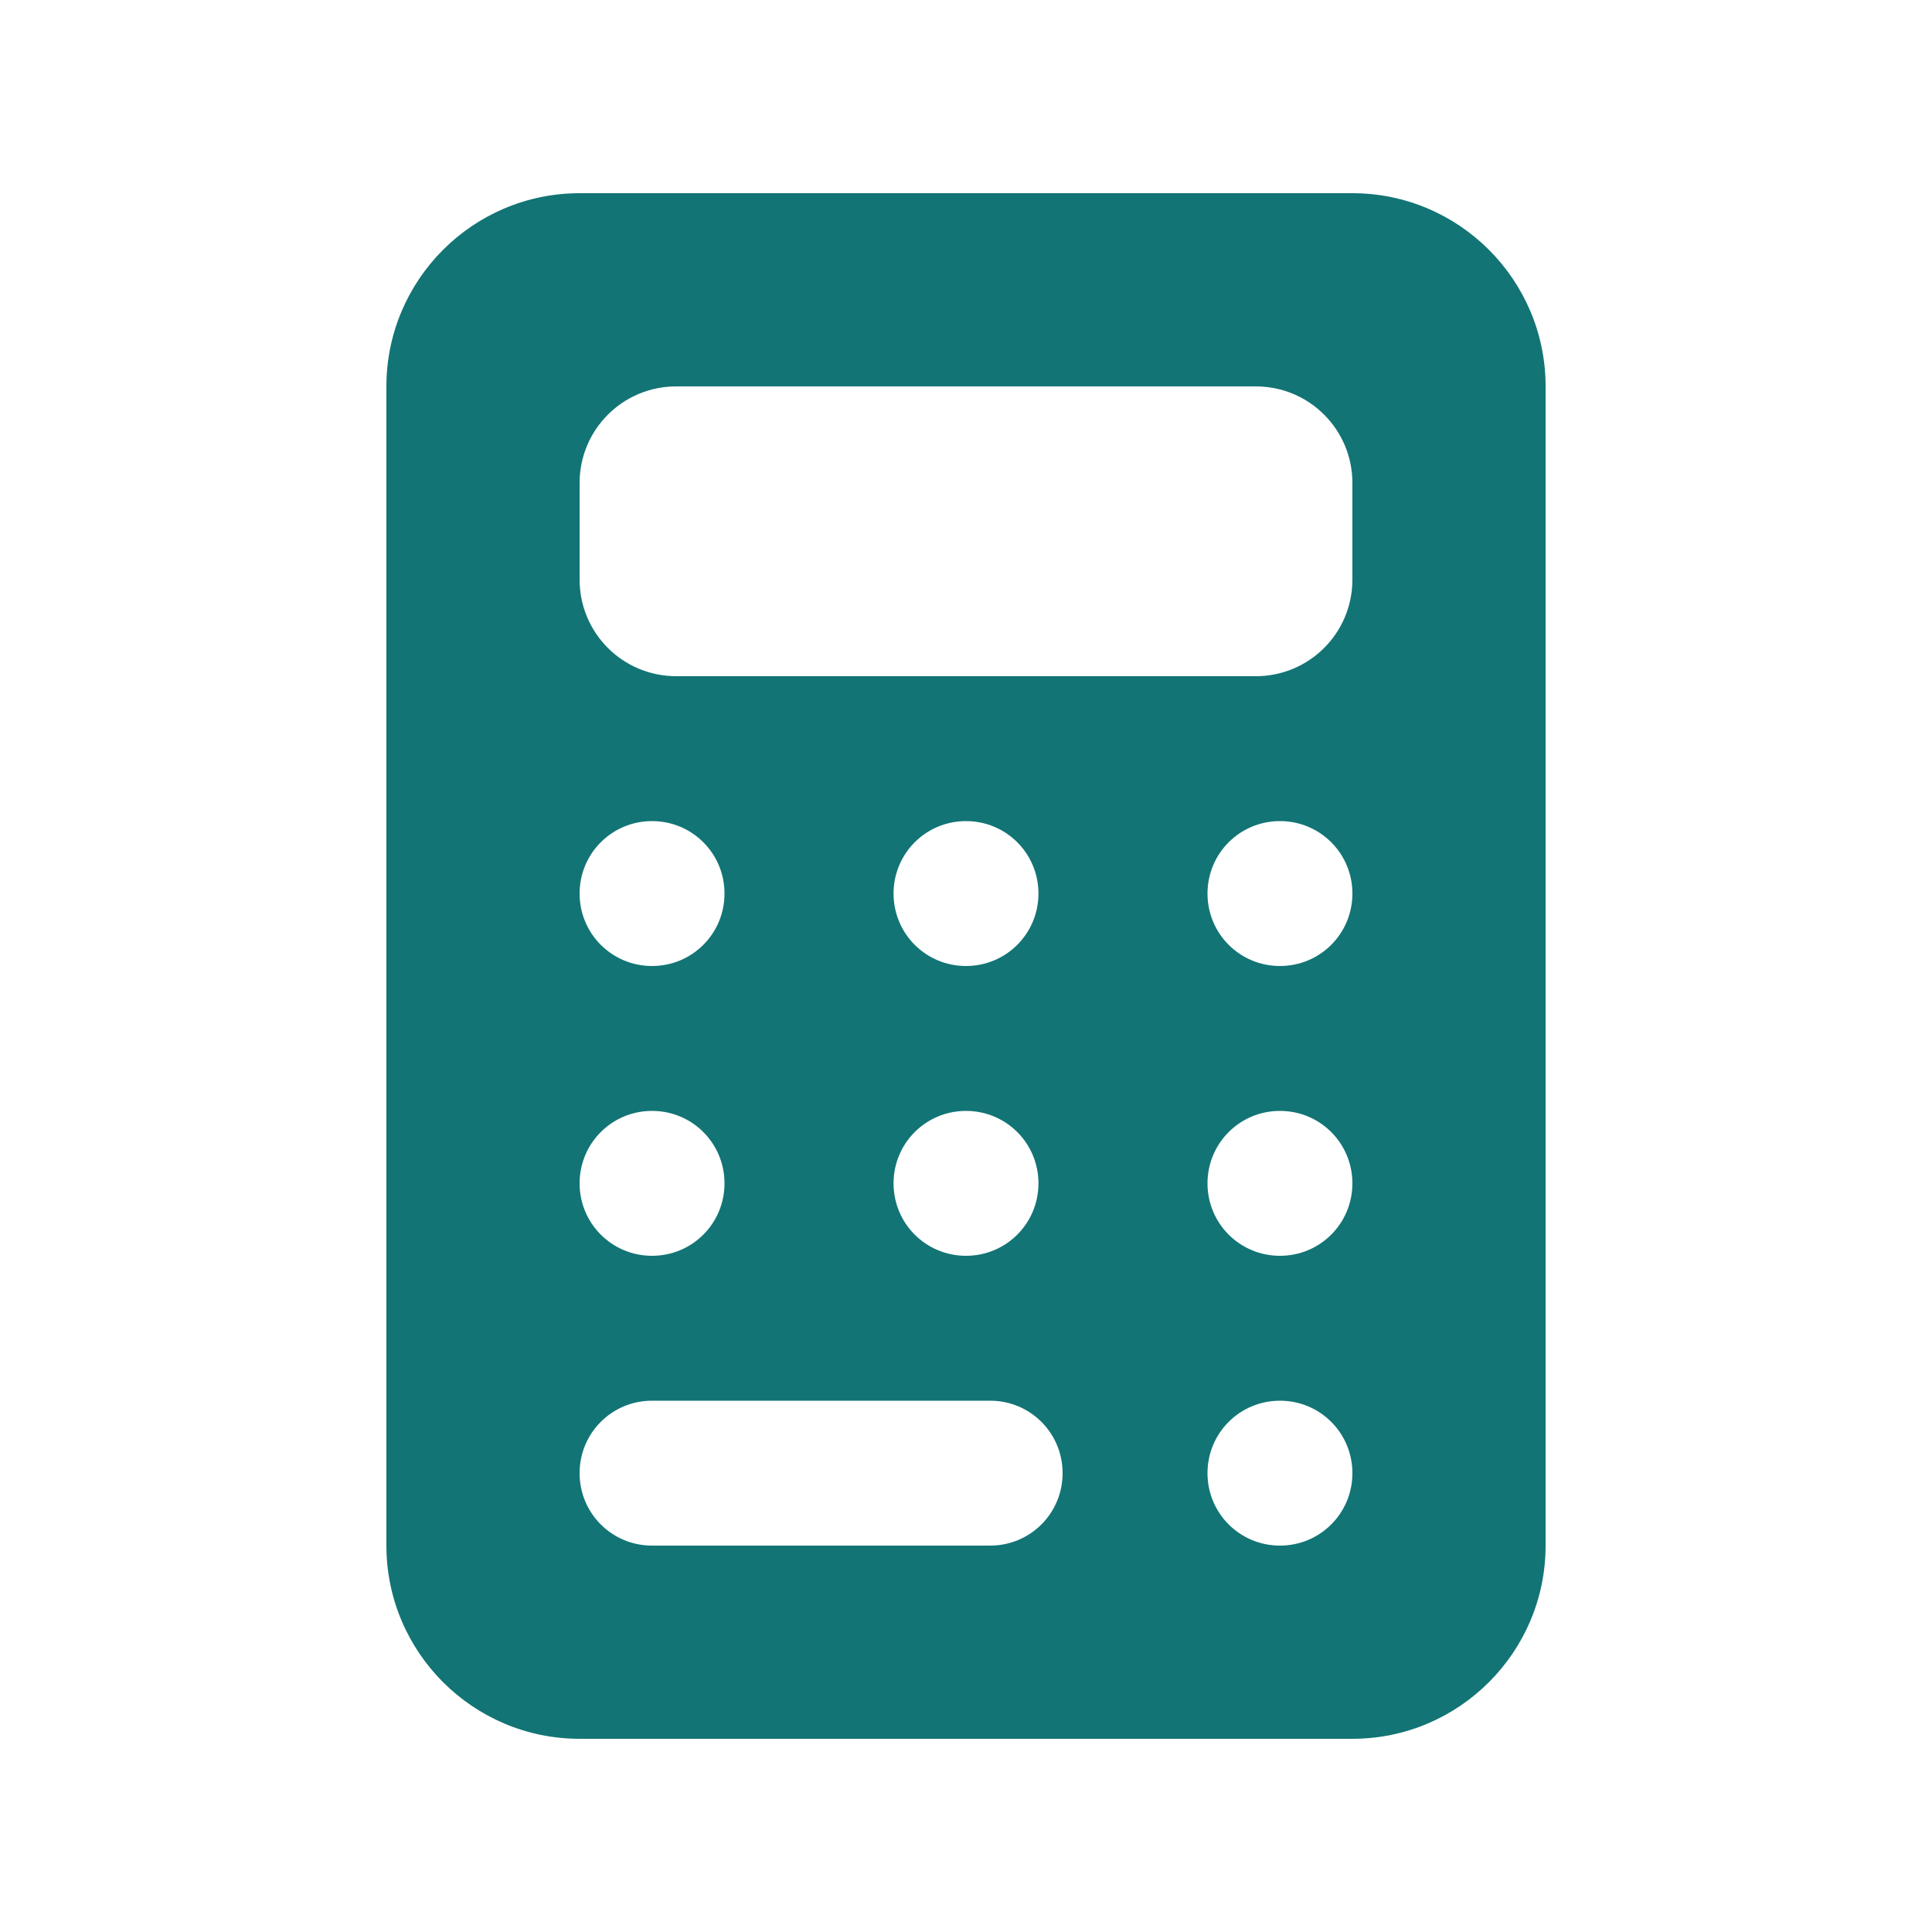 <svg xmlns="http://www.w3.org/2000/svg" viewBox="0 0 640 640"><!--!Font Awesome Free 7.0.0 by @fontawesome - https://fontawesome.com License - https://fontawesome.com/license/free Copyright 2025 Fonticons, Inc.--><path fill="#127475" d="M192 64C156.7 64 128 92.7 128 128L128 512C128 547.3 156.7 576 192 576L448 576C483.3 576 512 547.3 512 512L512 128C512 92.7 483.3 64 448 64L192 64zM224 128L416 128C433.7 128 448 142.3 448 160L448 192C448 209.7 433.7 224 416 224L224 224C206.3 224 192 209.7 192 192L192 160C192 142.3 206.3 128 224 128zM240 296C240 309.3 229.3 320 216 320C202.7 320 192 309.3 192 296C192 282.7 202.7 272 216 272C229.3 272 240 282.7 240 296zM320 320C306.7 320 296 309.3 296 296C296 282.7 306.7 272 320 272C333.3 272 344 282.7 344 296C344 309.3 333.3 320 320 320zM448 296C448 309.3 437.3 320 424 320C410.7 320 400 309.3 400 296C400 282.7 410.7 272 424 272C437.3 272 448 282.7 448 296zM216 416C202.7 416 192 405.3 192 392C192 378.7 202.7 368 216 368C229.3 368 240 378.7 240 392C240 405.3 229.3 416 216 416zM344 392C344 405.3 333.3 416 320 416C306.7 416 296 405.3 296 392C296 378.7 306.7 368 320 368C333.3 368 344 378.7 344 392zM424 416C410.7 416 400 405.3 400 392C400 378.7 410.7 368 424 368C437.3 368 448 378.7 448 392C448 405.3 437.3 416 424 416zM192 488C192 474.7 202.7 464 216 464L328 464C341.3 464 352 474.7 352 488C352 501.3 341.3 512 328 512L216 512C202.7 512 192 501.3 192 488zM424 464C437.3 464 448 474.7 448 488C448 501.3 437.3 512 424 512C410.7 512 400 501.3 400 488C400 474.7 410.7 464 424 464z"/></svg>